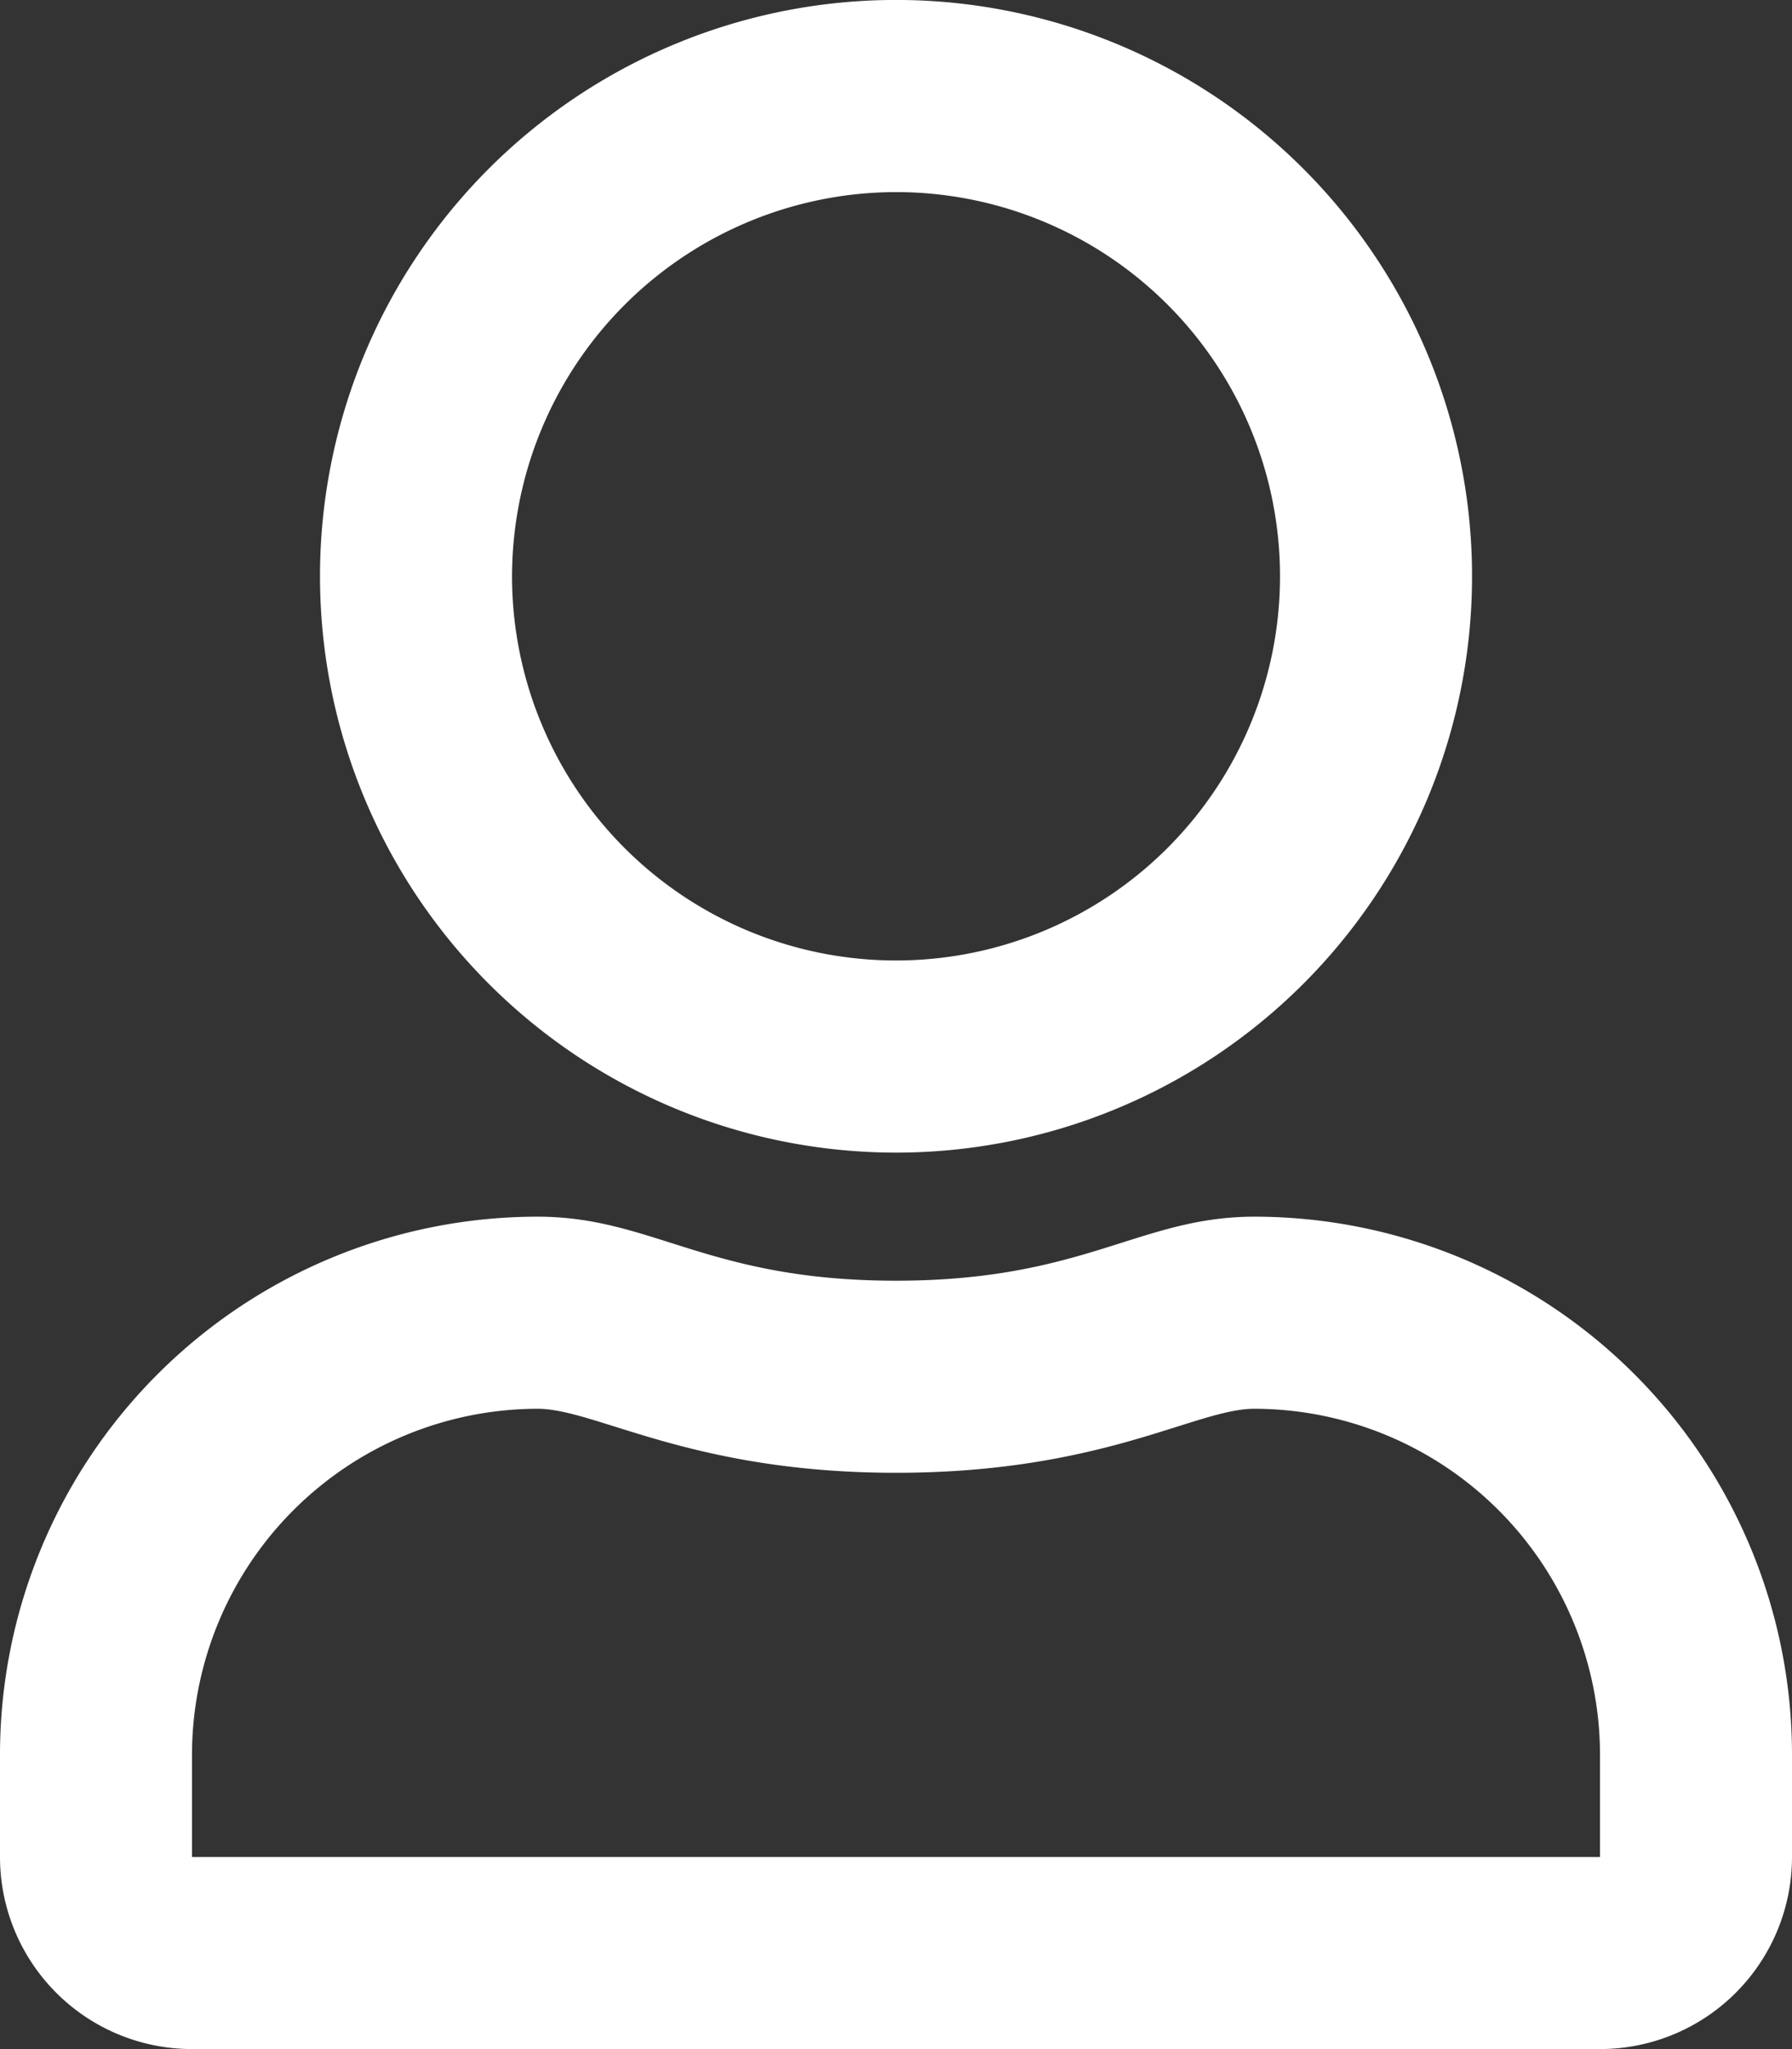 <svg xmlns="http://www.w3.org/2000/svg" width="38.035" height="43.469" viewBox="0 0 38.035 43.469">
  <rect x="0" y="0" width="38.035" height="43.469" fill="#333333" stroke="none"/>
  <path id="Path_269" data-name="Path 269" d="M26.625,25.81c-2.437,0-3.608,1.358-7.607,1.358s-5.162-1.358-7.607-1.358A11.414,11.414,0,0,0,0,37.22v2.173a4.076,4.076,0,0,0,4.075,4.075H33.96a4.076,4.076,0,0,0,4.075-4.075V37.22A11.414,11.414,0,0,0,26.625,25.81ZM33.96,39.394H4.075V37.22a7.348,7.348,0,0,1,7.335-7.335c1.24,0,3.252,1.358,7.607,1.358,4.389,0,6.359-1.358,7.607-1.358A7.348,7.348,0,0,1,33.96,37.22ZM19.018,24.451A12.226,12.226,0,1,0,6.792,12.226,12.229,12.229,0,0,0,19.018,24.451Zm0-20.376a8.15,8.15,0,1,1-8.15,8.15A8.163,8.163,0,0,1,19.018,4.075Z" fill="#fff"/>
</svg>
